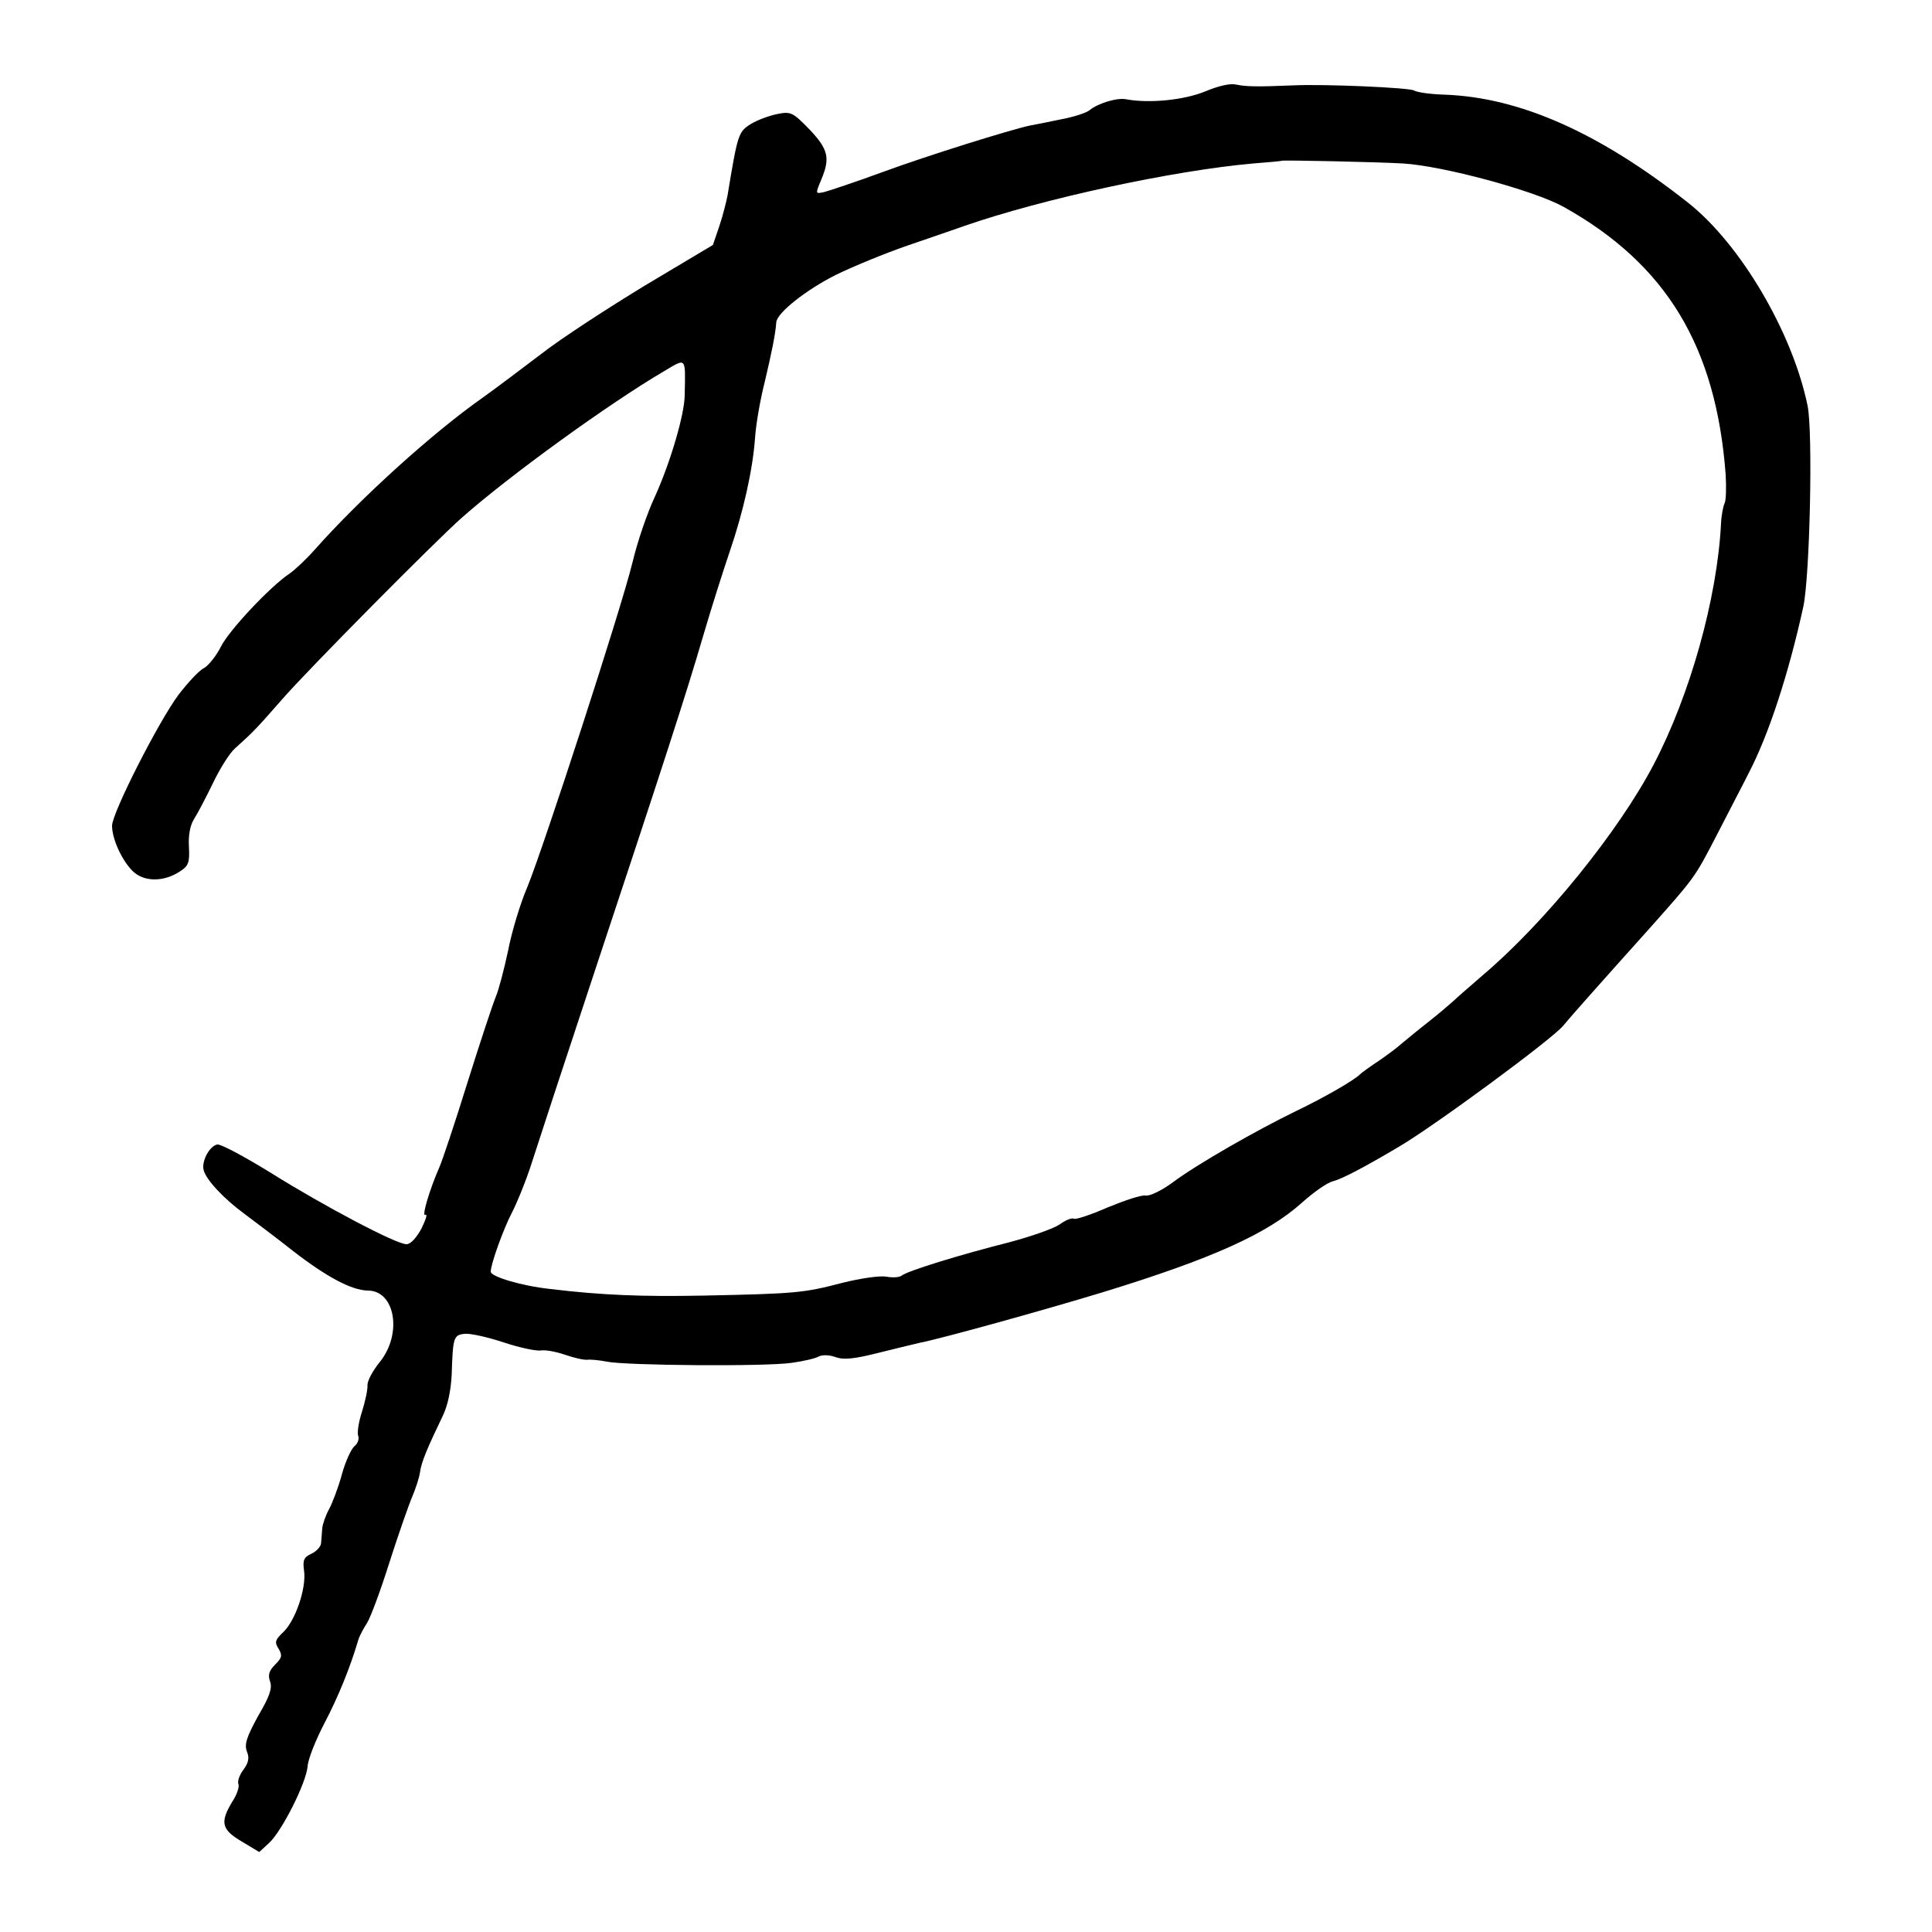<?xml version="1.0" standalone="no"?>
<!DOCTYPE svg PUBLIC "-//W3C//DTD SVG 20010904//EN"
 "http://www.w3.org/TR/2001/REC-SVG-20010904/DTD/svg10.dtd">
<svg version="1.0" xmlns="http://www.w3.org/2000/svg"
 width="500pt" height="500pt" viewBox="0 0 500 500"
 preserveAspectRatio="xMidYMid meet">
<g transform="translate(0,500) scale(0.1,-0.1)"
fill="#000000" stroke="none">
<path d="M3118 4763 c-54 -22 -144 -31 -203 -20 -23 5 -73 -10 -95 -28 -8 -7
-42 -18 -75 -24 -33 -7 -69 -14 -80 -16 -51 -11 -263 -77 -380 -120 -71 -26
-140 -49 -152 -52 -23 -5 -23 -5 -8 31 24 57 19 79 -30 131 -43 44 -48 47 -83
40 -20 -4 -51 -15 -69 -26 -32 -20 -34 -26 -60 -184 -3 -16 -12 -52 -21 -79
l-17 -50 -176 -105 c-97 -59 -217 -137 -267 -176 -50 -38 -119 -90 -154 -115
-128 -90 -314 -258 -433 -392 -22 -25 -51 -52 -65 -62 -50 -33 -157 -147 -178
-189 -12 -24 -32 -49 -44 -56 -13 -6 -42 -38 -66 -69 -52 -70 -172 -306 -172
-339 0 -34 25 -89 53 -117 29 -29 81 -29 123 -1 22 14 25 23 23 63 -2 30 3 56
13 72 9 14 31 56 49 93 18 38 44 79 57 90 49 44 58 54 122 127 68 78 397 410
465 470 123 109 383 297 523 379 59 35 56 39 54 -61 0 -49 -37 -175 -77 -263
-21 -45 -45 -116 -58 -170 -30 -123 -230 -737 -272 -840 -19 -44 -41 -118 -50
-165 -10 -47 -24 -101 -32 -120 -8 -19 -41 -119 -73 -221 -32 -103 -65 -202
-73 -220 -25 -57 -47 -130 -36 -123 6 3 1 -12 -10 -35 -13 -24 -28 -41 -39
-41 -27 0 -214 99 -350 184 -68 42 -131 76 -140 74 -20 -4 -41 -44 -35 -66 6
-25 52 -74 105 -113 25 -19 83 -62 127 -97 88 -68 151 -101 193 -102 71 0 90
-113 30 -186 -17 -21 -31 -47 -31 -58 1 -12 -6 -43 -14 -69 -9 -27 -13 -55
-10 -63 3 -8 -1 -20 -10 -27 -8 -7 -23 -39 -32 -72 -9 -33 -24 -73 -33 -90 -9
-16 -17 -39 -18 -50 -1 -11 -2 -28 -3 -38 0 -9 -12 -22 -25 -28 -20 -9 -23
-17 -19 -45 6 -45 -23 -129 -54 -158 -21 -20 -23 -26 -12 -43 10 -17 9 -23 -9
-41 -16 -16 -19 -27 -13 -44 6 -17 -1 -38 -31 -89 -30 -55 -36 -73 -29 -92 7
-17 4 -29 -9 -47 -10 -13 -16 -30 -13 -37 3 -7 -4 -28 -16 -46 -32 -53 -28
-72 25 -103 l45 -27 26 24 c33 31 95 154 99 197 1 19 21 69 44 113 36 69 66
143 87 214 3 11 14 31 23 45 9 14 35 84 58 157 23 72 50 149 59 170 9 21 18
49 20 63 3 25 19 63 59 146 13 27 21 66 23 107 3 96 5 102 33 105 13 2 59 -8
101 -22 42 -14 86 -23 97 -21 11 2 39 -3 62 -11 23 -8 49 -14 58 -13 8 1 31
-1 51 -5 49 -10 410 -13 478 -3 29 4 60 11 69 16 9 5 27 5 44 -1 22 -8 49 -5
116 12 48 12 94 23 103 25 60 12 323 85 474 131 283 87 425 151 515 232 30 27
66 52 80 55 23 6 77 34 170 89 92 54 399 280 426 314 11 14 88 101 220 248
120 135 119 133 175 241 28 55 67 129 85 165 52 100 103 257 141 430 17 80 25
452 11 520 -39 190 -174 419 -310 526 -231 182 -436 272 -629 279 -36 1 -72 6
-80 11 -12 7 -229 17 -314 13 -93 -4 -122 -3 -145 2 -16 4 -46 -3 -82 -18z
m512 -186 c104 -6 340 -70 416 -112 267 -149 395 -362 420 -693 2 -35 1 -68
-3 -75 -3 -6 -8 -29 -9 -52 -10 -194 -80 -443 -174 -623 -91 -174 -282 -410
-444 -547 -32 -28 -66 -57 -75 -66 -9 -8 -38 -33 -66 -55 -27 -21 -58 -47 -69
-56 -11 -10 -38 -30 -60 -45 -23 -15 -43 -30 -46 -33 -14 -15 -94 -61 -165
-95 -105 -51 -257 -138 -320 -185 -27 -20 -59 -36 -70 -34 -11 2 -55 -13 -99
-31 -43 -19 -83 -32 -87 -29 -5 3 -22 -4 -37 -15 -16 -11 -74 -31 -130 -46
-127 -32 -263 -74 -278 -86 -6 -5 -24 -6 -40 -3 -17 3 -66 -4 -114 -16 -100
-26 -118 -28 -360 -33 -159 -3 -262 1 -395 17 -75 8 -155 32 -155 45 0 20 34
113 54 151 13 25 37 83 52 130 15 47 87 267 161 490 181 546 238 721 283 875
21 72 52 169 68 216 36 105 60 213 66 295 2 33 13 98 25 145 18 76 28 125 30
155 2 25 79 85 155 123 45 22 128 56 186 76 58 20 123 42 145 50 204 71 543
144 749 162 39 3 72 6 73 7 3 2 242 -3 313 -7z"/>
</g>
</svg>
